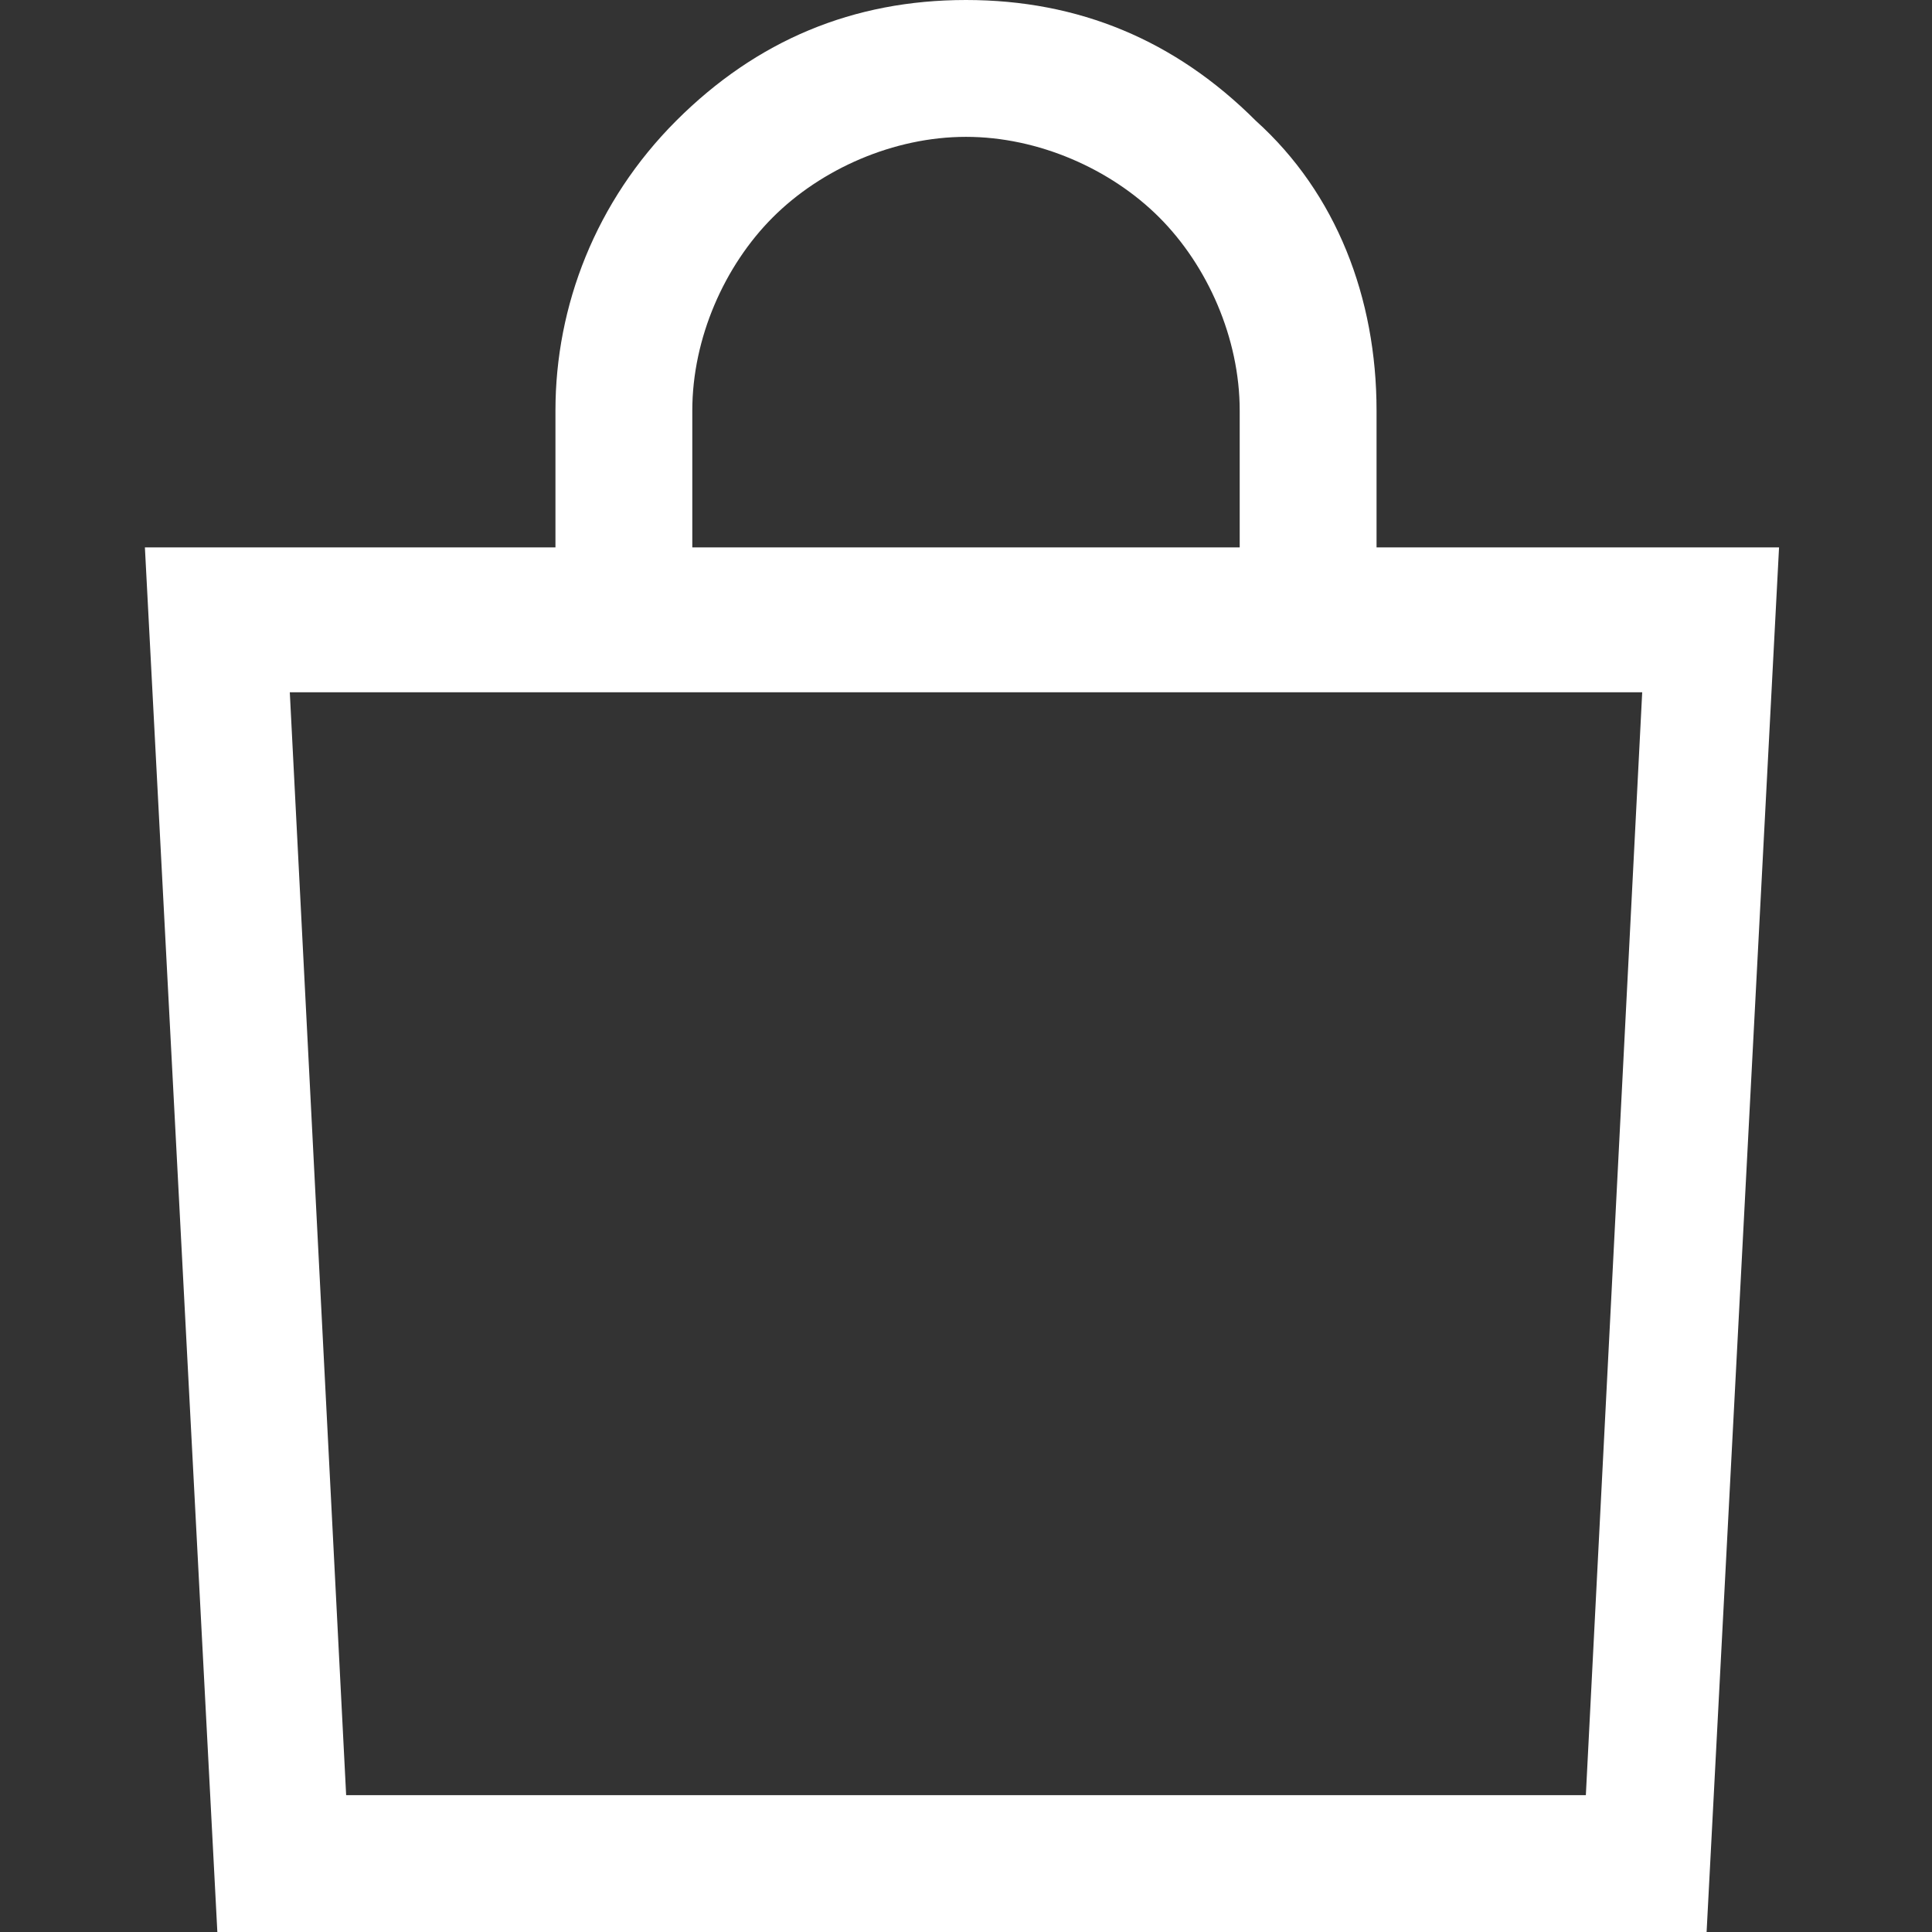 <?xml version="1.0" encoding="utf-8"?>
<!-- Generator: Adobe Illustrator 25.2.0, SVG Export Plug-In . SVG Version: 6.00 Build 0)  -->
<svg version="1.1" id="Calque_1" xmlns="http://www.w3.org/2000/svg" xmlns:xlink="http://www.w3.org/1999/xlink" x="0px" y="0px"
	 viewBox="0 0 24 24" style="enable-background:new 0 0 24 24;" xml:space="preserve">
<rect x="0" y="0" width="24" height="24" fill="#333333" stroke="none"/>
<style type="text/css">
	.st0{fill:#FFFFFF;}
</style>
<path class="st0" d="M17.1,6.8V5.1c0-1.4-0.5-2.7-1.5-3.6c-1-1-2.2-1.5-3.6-1.5S9.4,0.5,8.4,1.5c-1,1-1.5,2.3-1.5,3.6v1.7H1.8
	L2.7,24h18.5l0.9-17.2H17.1z M8.6,5.1c0-0.9,0.4-1.8,1-2.4c0.6-0.6,1.5-1,2.4-1s1.8,0.4,2.4,1c0.6,0.6,1,1.5,1,2.4v1.7H8.6V5.1z
	 M19.7,22.3H4.3L3.6,8.6h16.8L19.7,22.3z"/>
</svg>
